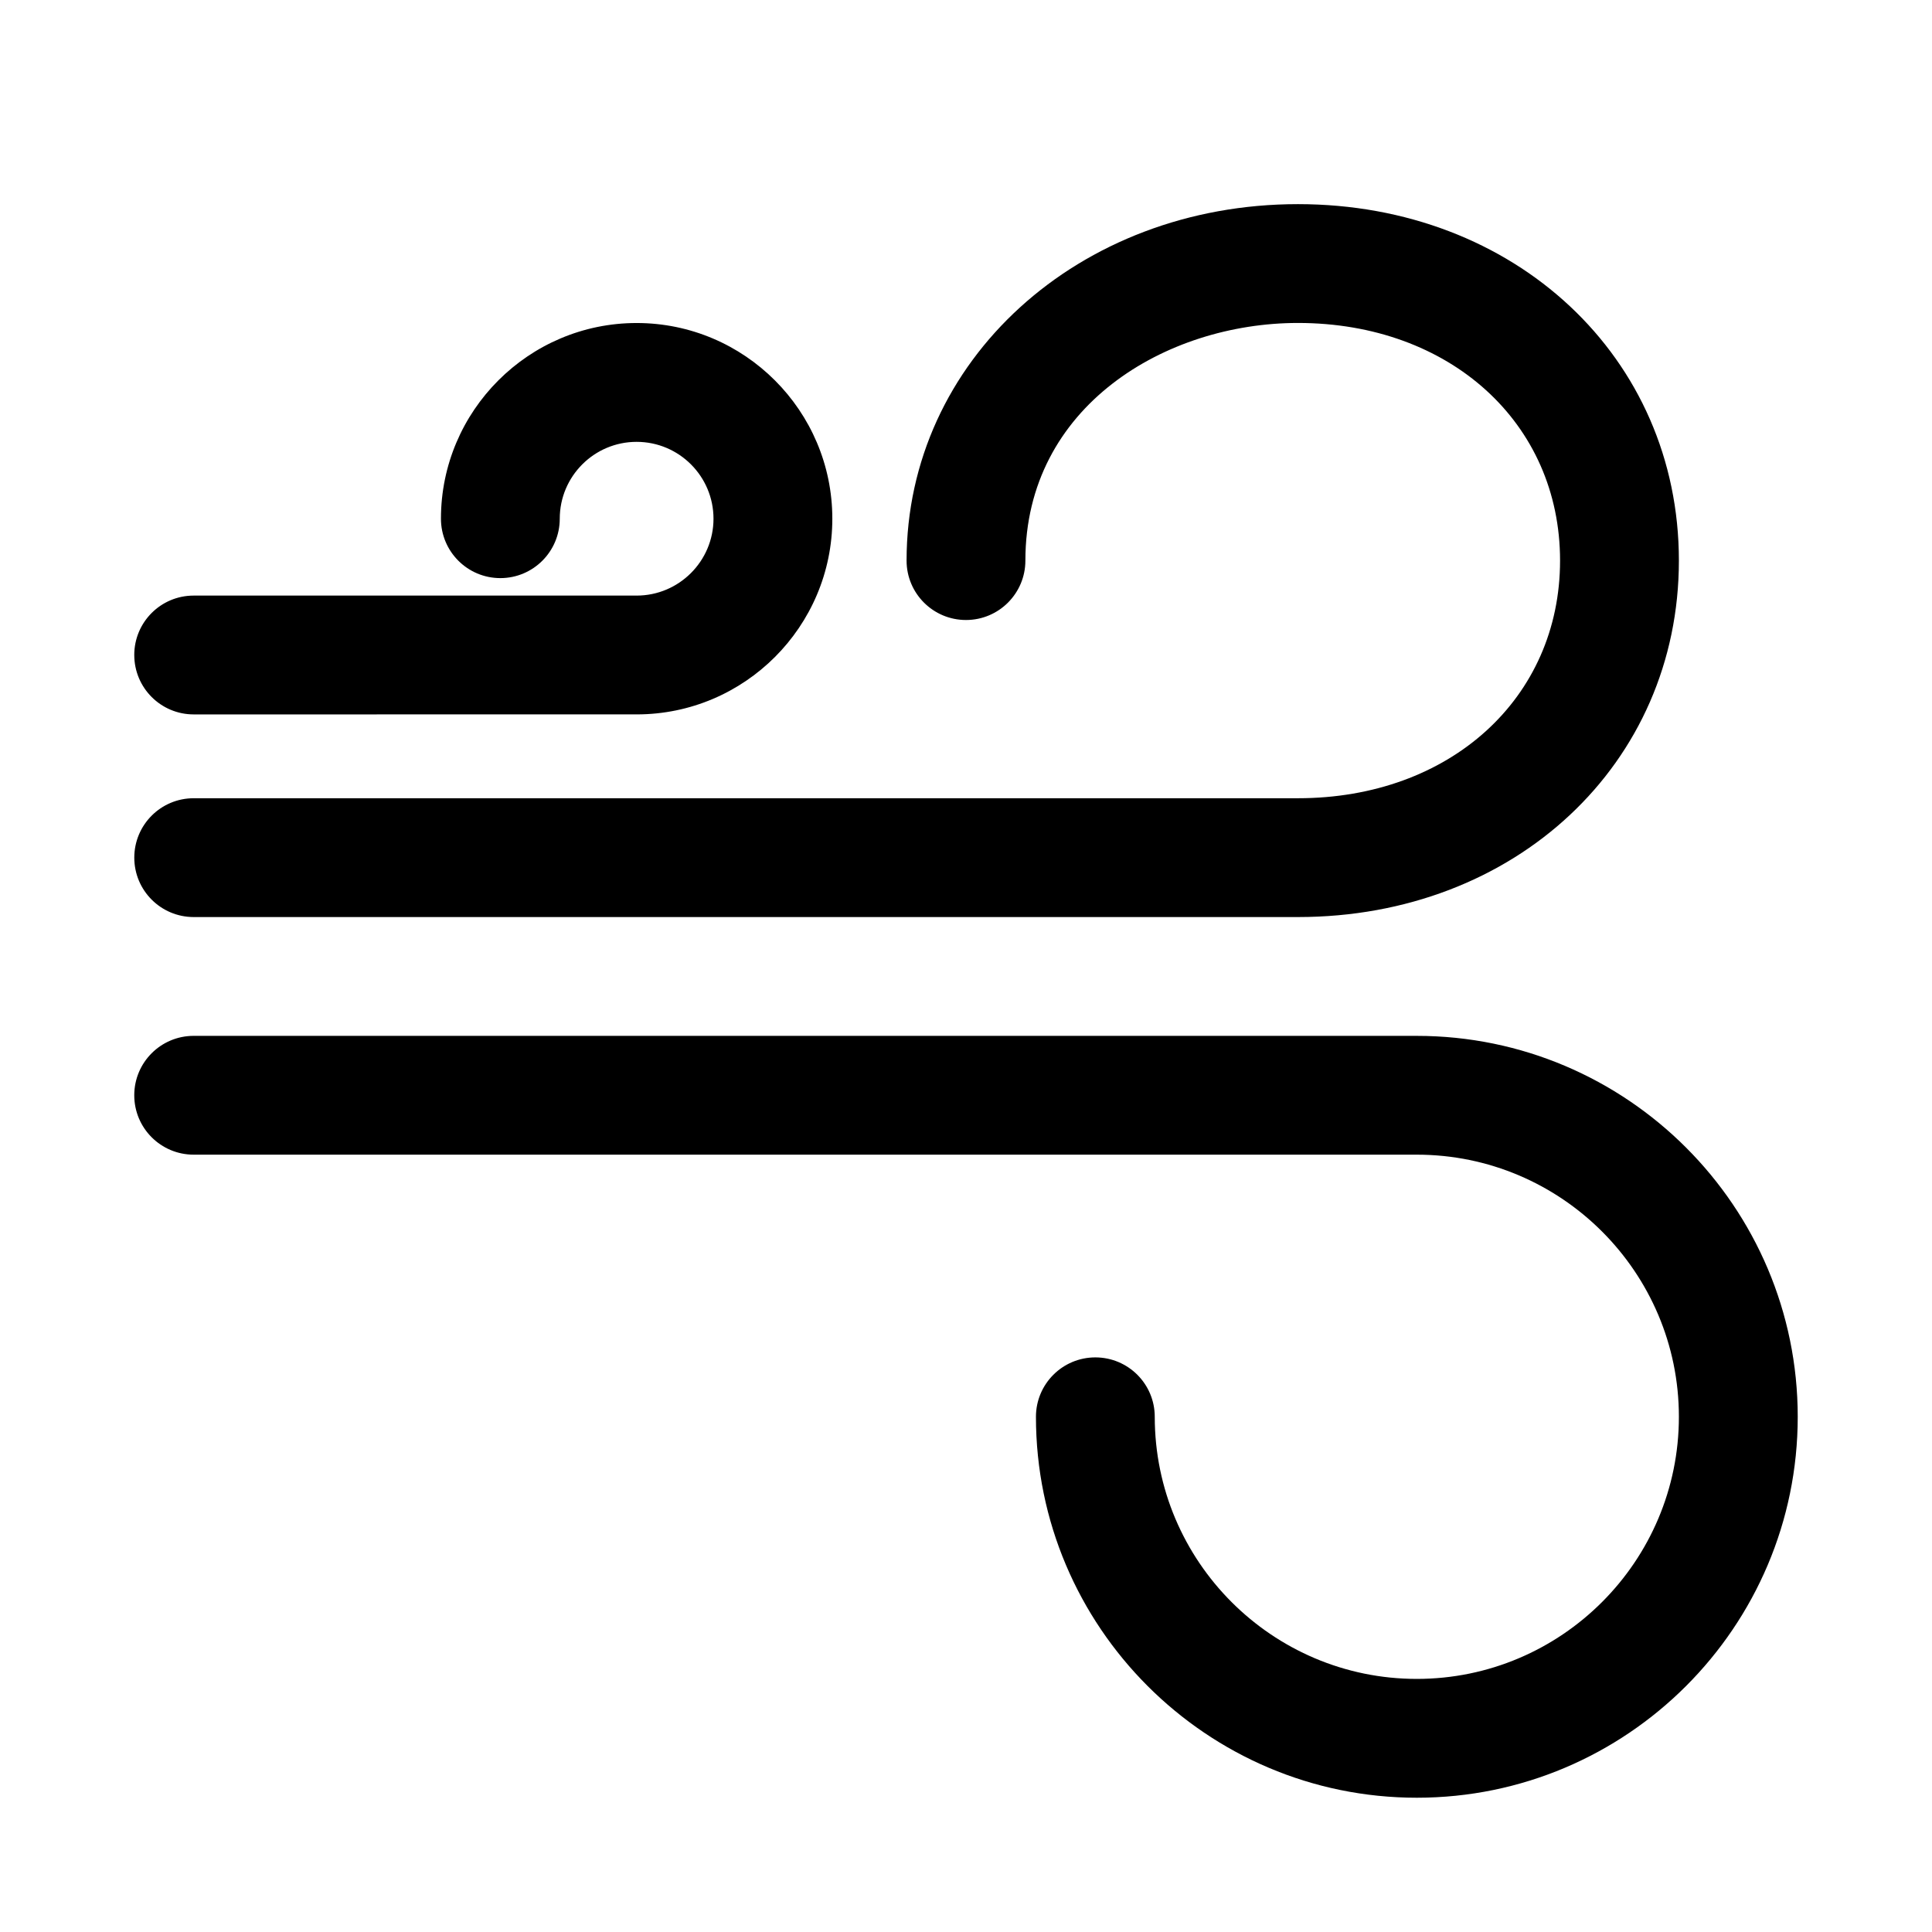 <?xml version="1.0" encoding="UTF-8"?>
<!-- Uploaded to: SVG Repo, www.svgrepo.com, Generator: SVG Repo Mixer Tools -->
<svg fill="#000000" width="800px" height="800px" version="1.1" viewBox="144 144 512 512" xmlns="http://www.w3.org/2000/svg">
 <path d="m179.58 317.58c0-8.691 7.039-15.742 15.742-15.742h117.39c11.242 0 20.371-9.148 20.371-20.371 0-11.242-9.133-20.371-20.371-20.371-11.238-0.004-20.371 9.125-20.371 20.367 0 8.691-7.039 15.742-15.742 15.742-8.707 0-15.742-7.055-15.742-15.742 0-28.59 23.27-51.859 51.859-51.859s51.859 23.27 51.859 51.859c0 28.59-23.27 51.859-51.859 51.859l-117.39 0.004c-8.703 0-15.742-7.055-15.742-15.746zm15.742 69.449h292.65c57.543 0 100.95-40.621 100.95-94.465s-43.406-94.465-100.95-94.465c-58.16 0-103.72 41.5-103.72 94.465 0 8.691 7.039 15.742 15.742 15.742 8.707 0 15.742-7.055 15.742-15.742 0-40.902 37.219-62.977 72.234-62.977 40.258 0 69.461 26.48 69.461 62.977s-29.207 62.977-69.461 62.977h-292.64c-8.707 0-15.742 7.055-15.742 15.742 0 8.691 7.039 15.746 15.742 15.746zm324.14 31.484h-324.14c-8.707 0-15.742 7.055-15.742 15.742 0 8.691 7.039 15.742 15.742 15.742h324.14c38.305 0 69.461 31.156 69.461 69.461 0.004 38.312-31.152 69.469-69.457 69.469-38.305 0-69.445-31.156-69.445-69.461 0-8.691-7.039-15.742-15.742-15.742-8.707 0-15.742 7.055-15.742 15.742 0 55.656 45.281 100.95 100.93 100.95 55.668 0 100.95-45.277 100.95-100.95 0-55.656-45.277-100.95-100.95-100.95z"/>
</svg>